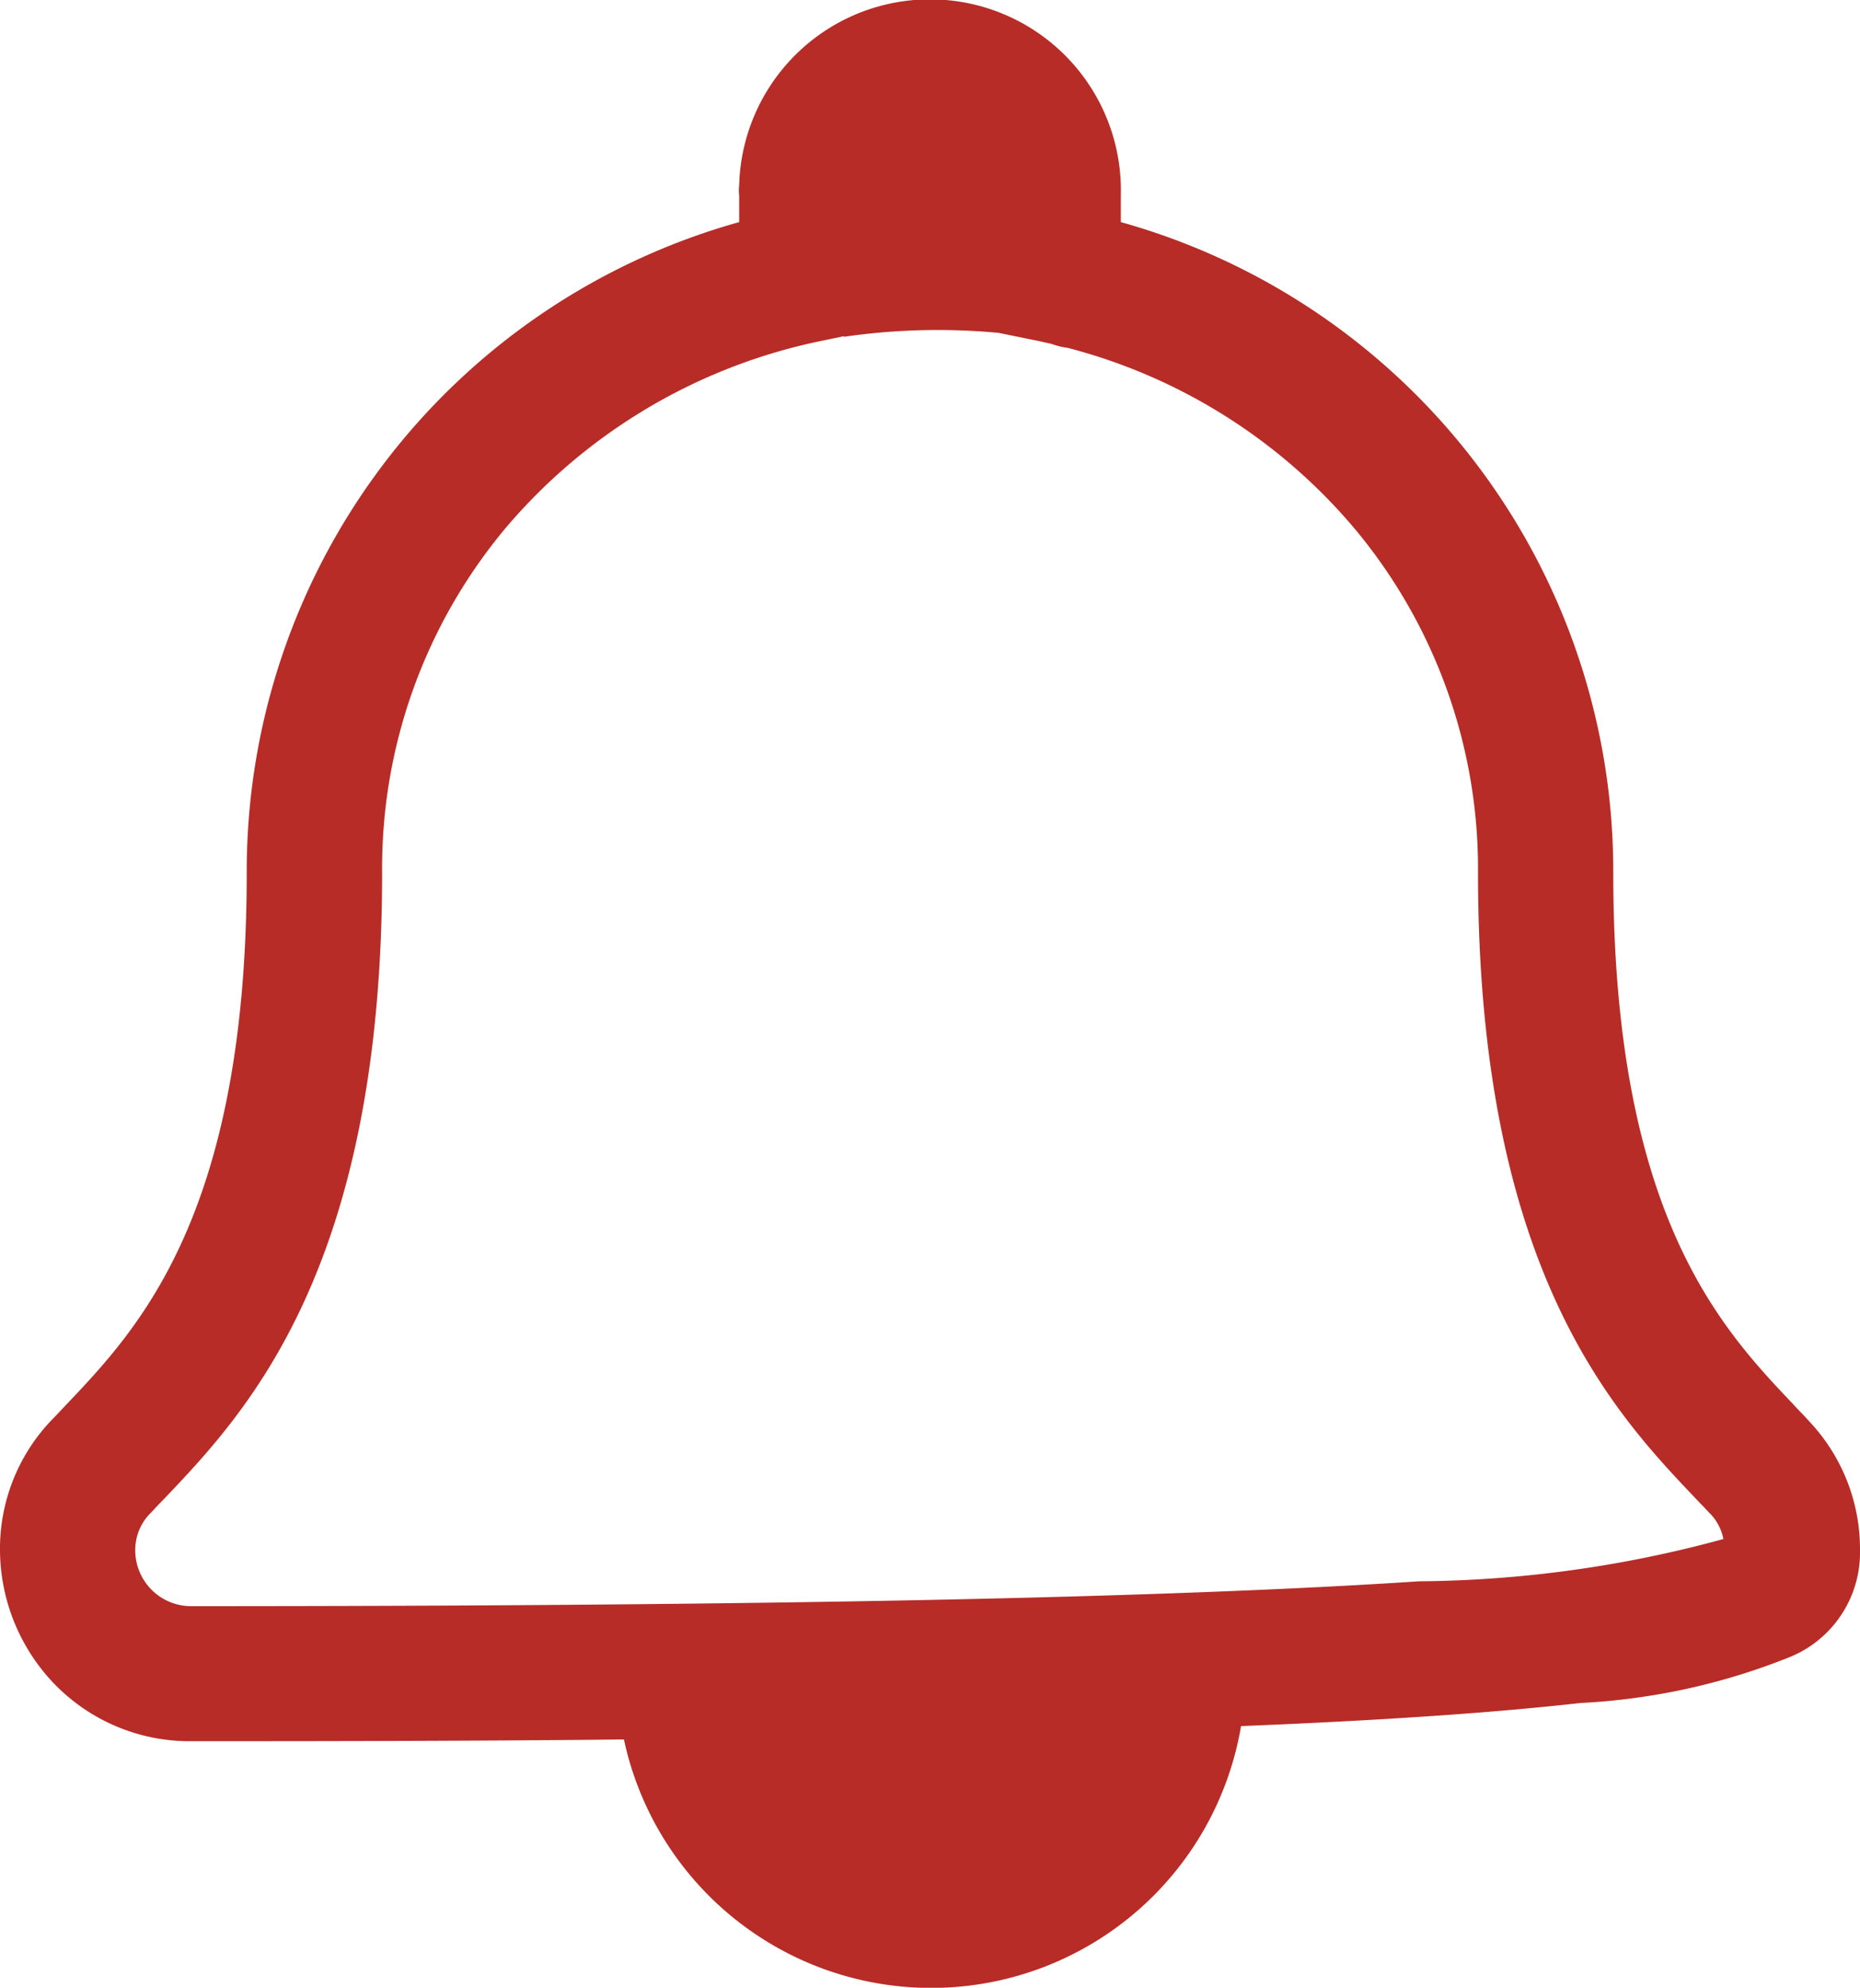 <svg xmlns="http://www.w3.org/2000/svg" width="27.463" height="29.338" viewBox="0 0 27.463 29.338"><defs><style>.a{fill:#b72c27;}</style></defs><path class="a" d="M20870.217,4692.675c-1.939.021-4.068.026-6.391.026a2.78,2.78,0,0,1-2.045-.87,2.87,2.87,0,0,1-.779-1.939,2.746,2.746,0,0,1,.76-1.929c.072-.073.141-.147.219-.23,1.061-1.117,2.664-2.8,2.664-7.853a9.946,9.946,0,0,1,7.271-9.6v-.393a.658.658,0,0,1,0-.152,2.818,2.818,0,0,1,5.635.152v.393a9.946,9.946,0,0,1,7.271,9.6c0,5.053,1.6,6.736,2.662,7.853.074.083.152.157.221.236a2.75,2.75,0,0,1,.76,1.924,1.665,1.665,0,0,1-1.027,1.562,9.57,9.57,0,0,1-3.1.682c-1.258.142-2.914.257-5.012.341a4.64,4.64,0,0,1-9.111.2Zm2.9-20.639a8.3,8.3,0,0,0-4.639,2.747,7.82,7.82,0,0,0-1.834,5.1c0,5.85-2.008,7.968-3.209,9.231-.078.079-.146.152-.209.22l-.012.011a.768.768,0,0,0-.215.54.825.825,0,0,0,.828.823c8.477,0,14.406-.121,18.129-.367a17.519,17.519,0,0,0,4.492-.624.743.743,0,0,0-.193-.372l-.012-.011c-.062-.068-.135-.142-.209-.22-1.2-1.263-3.209-3.381-3.209-9.231a7.825,7.825,0,0,0-1.84-5.1,8.255,8.255,0,0,0-4.223-2.648.921.921,0,0,1-.2-.046l-.037-.012-.184-.041-.594-.121a9.612,9.612,0,0,0-2.285.058l0-.009Z" transform="translate(-20861.002 -4667.002)"/></svg>